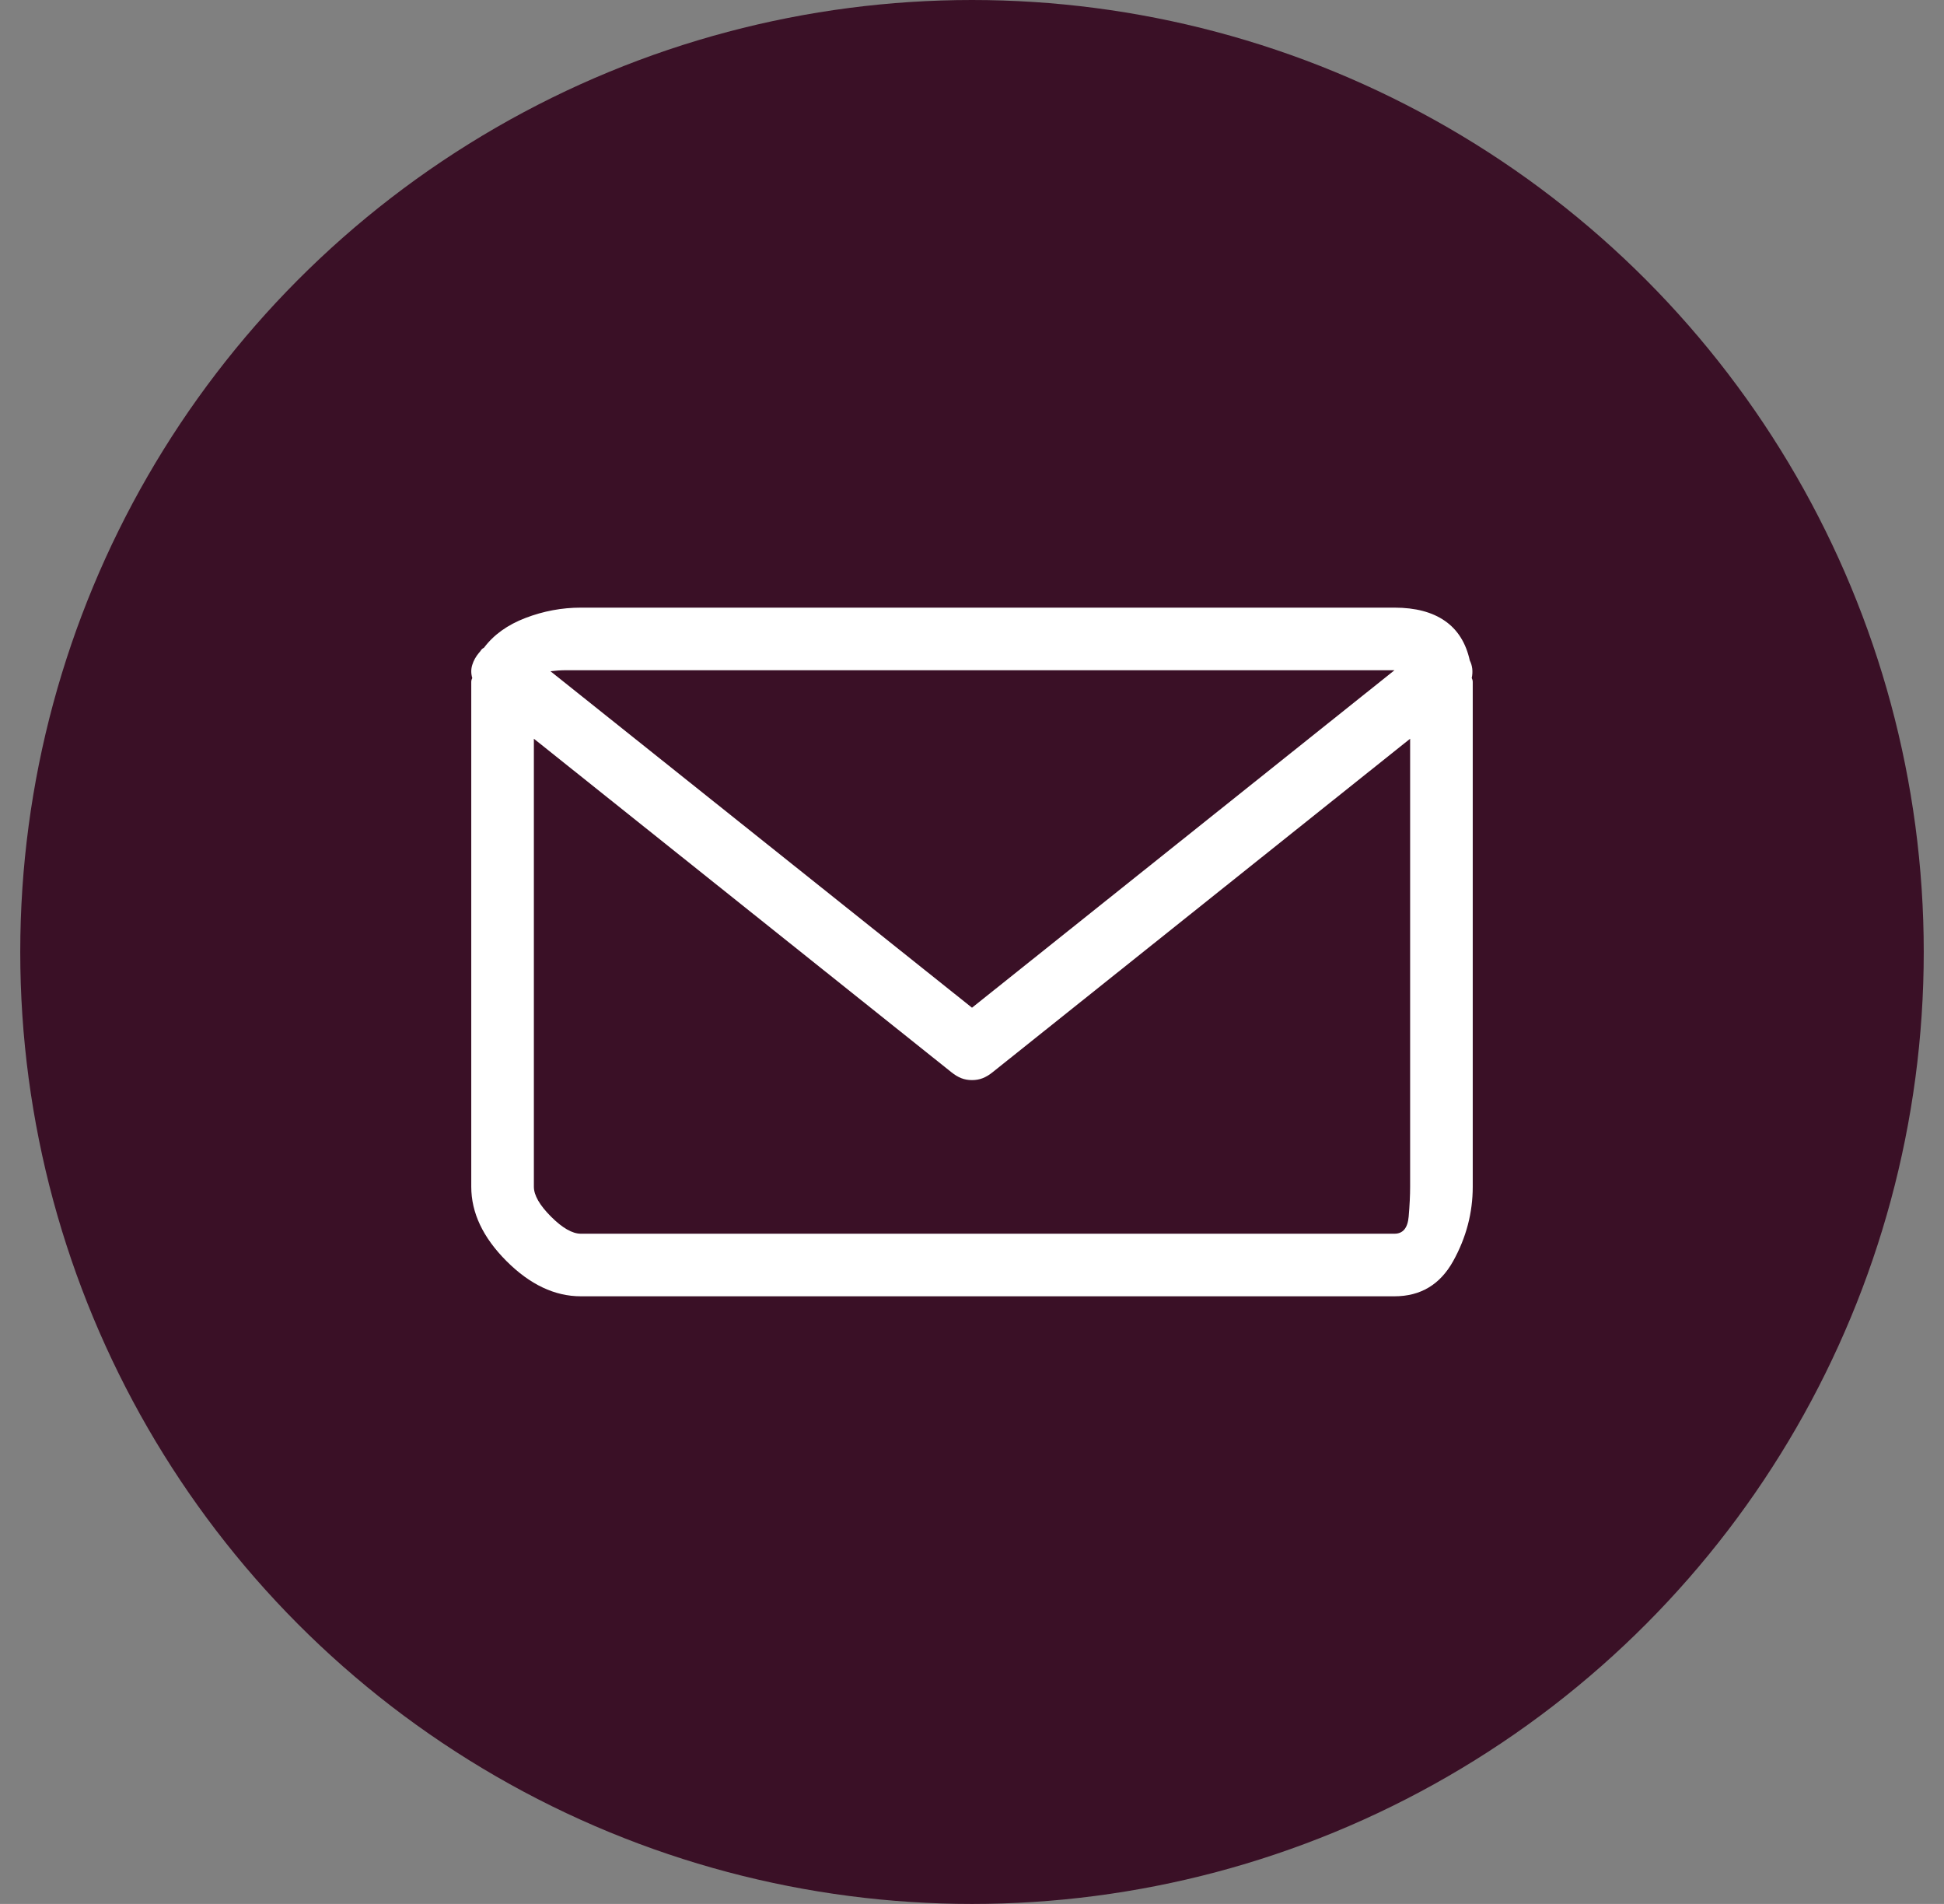 <?xml version="1.0" encoding="UTF-8"?>
<svg width="48px" height="47px" viewBox="0 0 48 47" version="1.1" xmlns="http://www.w3.org/2000/svg" xmlns:xlink="http://www.w3.org/1999/xlink">
    <rect x="0" y="0" width="48" height="47" fill="#808080" stroke="none"/>
    <!-- Generator: Sketch 57.1 (83088) - https://sketch.com -->
    <title>Group</title>
    <desc>Created with Sketch.</desc>
    <g id="Desktop" stroke="none" stroke-width="1" fill="none" fill-rule="evenodd">
        <g id="Home" transform="translate(-676, -2825)">
            <g id="Group" transform="translate(676.5, 2825)">
                <g id="icon-rss" fill="#3A1026">
                    <circle id="Oval" cx="23.5" cy="23.5" r="23.5"></circle>
                </g>
                <path d="M35.839,16.739 C35.856,16.771 35.864,16.803 35.864,16.835 L35.864,29.295 C35.864,29.939 35.703,30.551 35.381,31.131 C35.059,31.71 34.576,32 33.932,32 L13.841,32 C13.197,32 12.585,31.71 12.006,31.131 C11.426,30.551 11.136,29.939 11.136,29.295 L11.136,16.835 C11.136,16.803 11.144,16.771 11.161,16.739 C11.128,16.626 11.128,16.517 11.161,16.413 C11.193,16.308 11.249,16.207 11.33,16.111 C11.346,16.095 11.362,16.075 11.378,16.05 C11.394,16.026 11.418,16.006 11.45,15.99 C11.692,15.668 12.034,15.423 12.477,15.254 C12.919,15.085 13.374,15 13.841,15 L33.932,15 C34.447,15 34.862,15.109 35.175,15.326 C35.489,15.543 35.695,15.869 35.791,16.304 C35.823,16.368 35.844,16.437 35.852,16.509 C35.86,16.582 35.856,16.658 35.839,16.739 Z M13.479,16.545 C13.35,16.545 13.221,16.554 13.092,16.57 L23.5,24.876 L33.932,16.545 L13.479,16.545 Z M33.932,30.455 C34.141,30.455 34.258,30.314 34.282,30.032 C34.306,29.75 34.318,29.505 34.318,29.295 L34.318,18.236 L24.007,26.47 C23.927,26.535 23.846,26.583 23.766,26.615 C23.685,26.647 23.597,26.663 23.5,26.663 C23.403,26.663 23.315,26.647 23.234,26.615 C23.154,26.583 23.073,26.535 22.993,26.47 L12.682,18.236 L12.682,29.295 C12.682,29.505 12.823,29.75 13.104,30.032 C13.386,30.314 13.632,30.455 13.841,30.455 L33.932,30.455 Z" id="" fill="#FFFFFF" fill-rule="nonzero"></path>
            </g>
        </g>
    </g>
</svg>